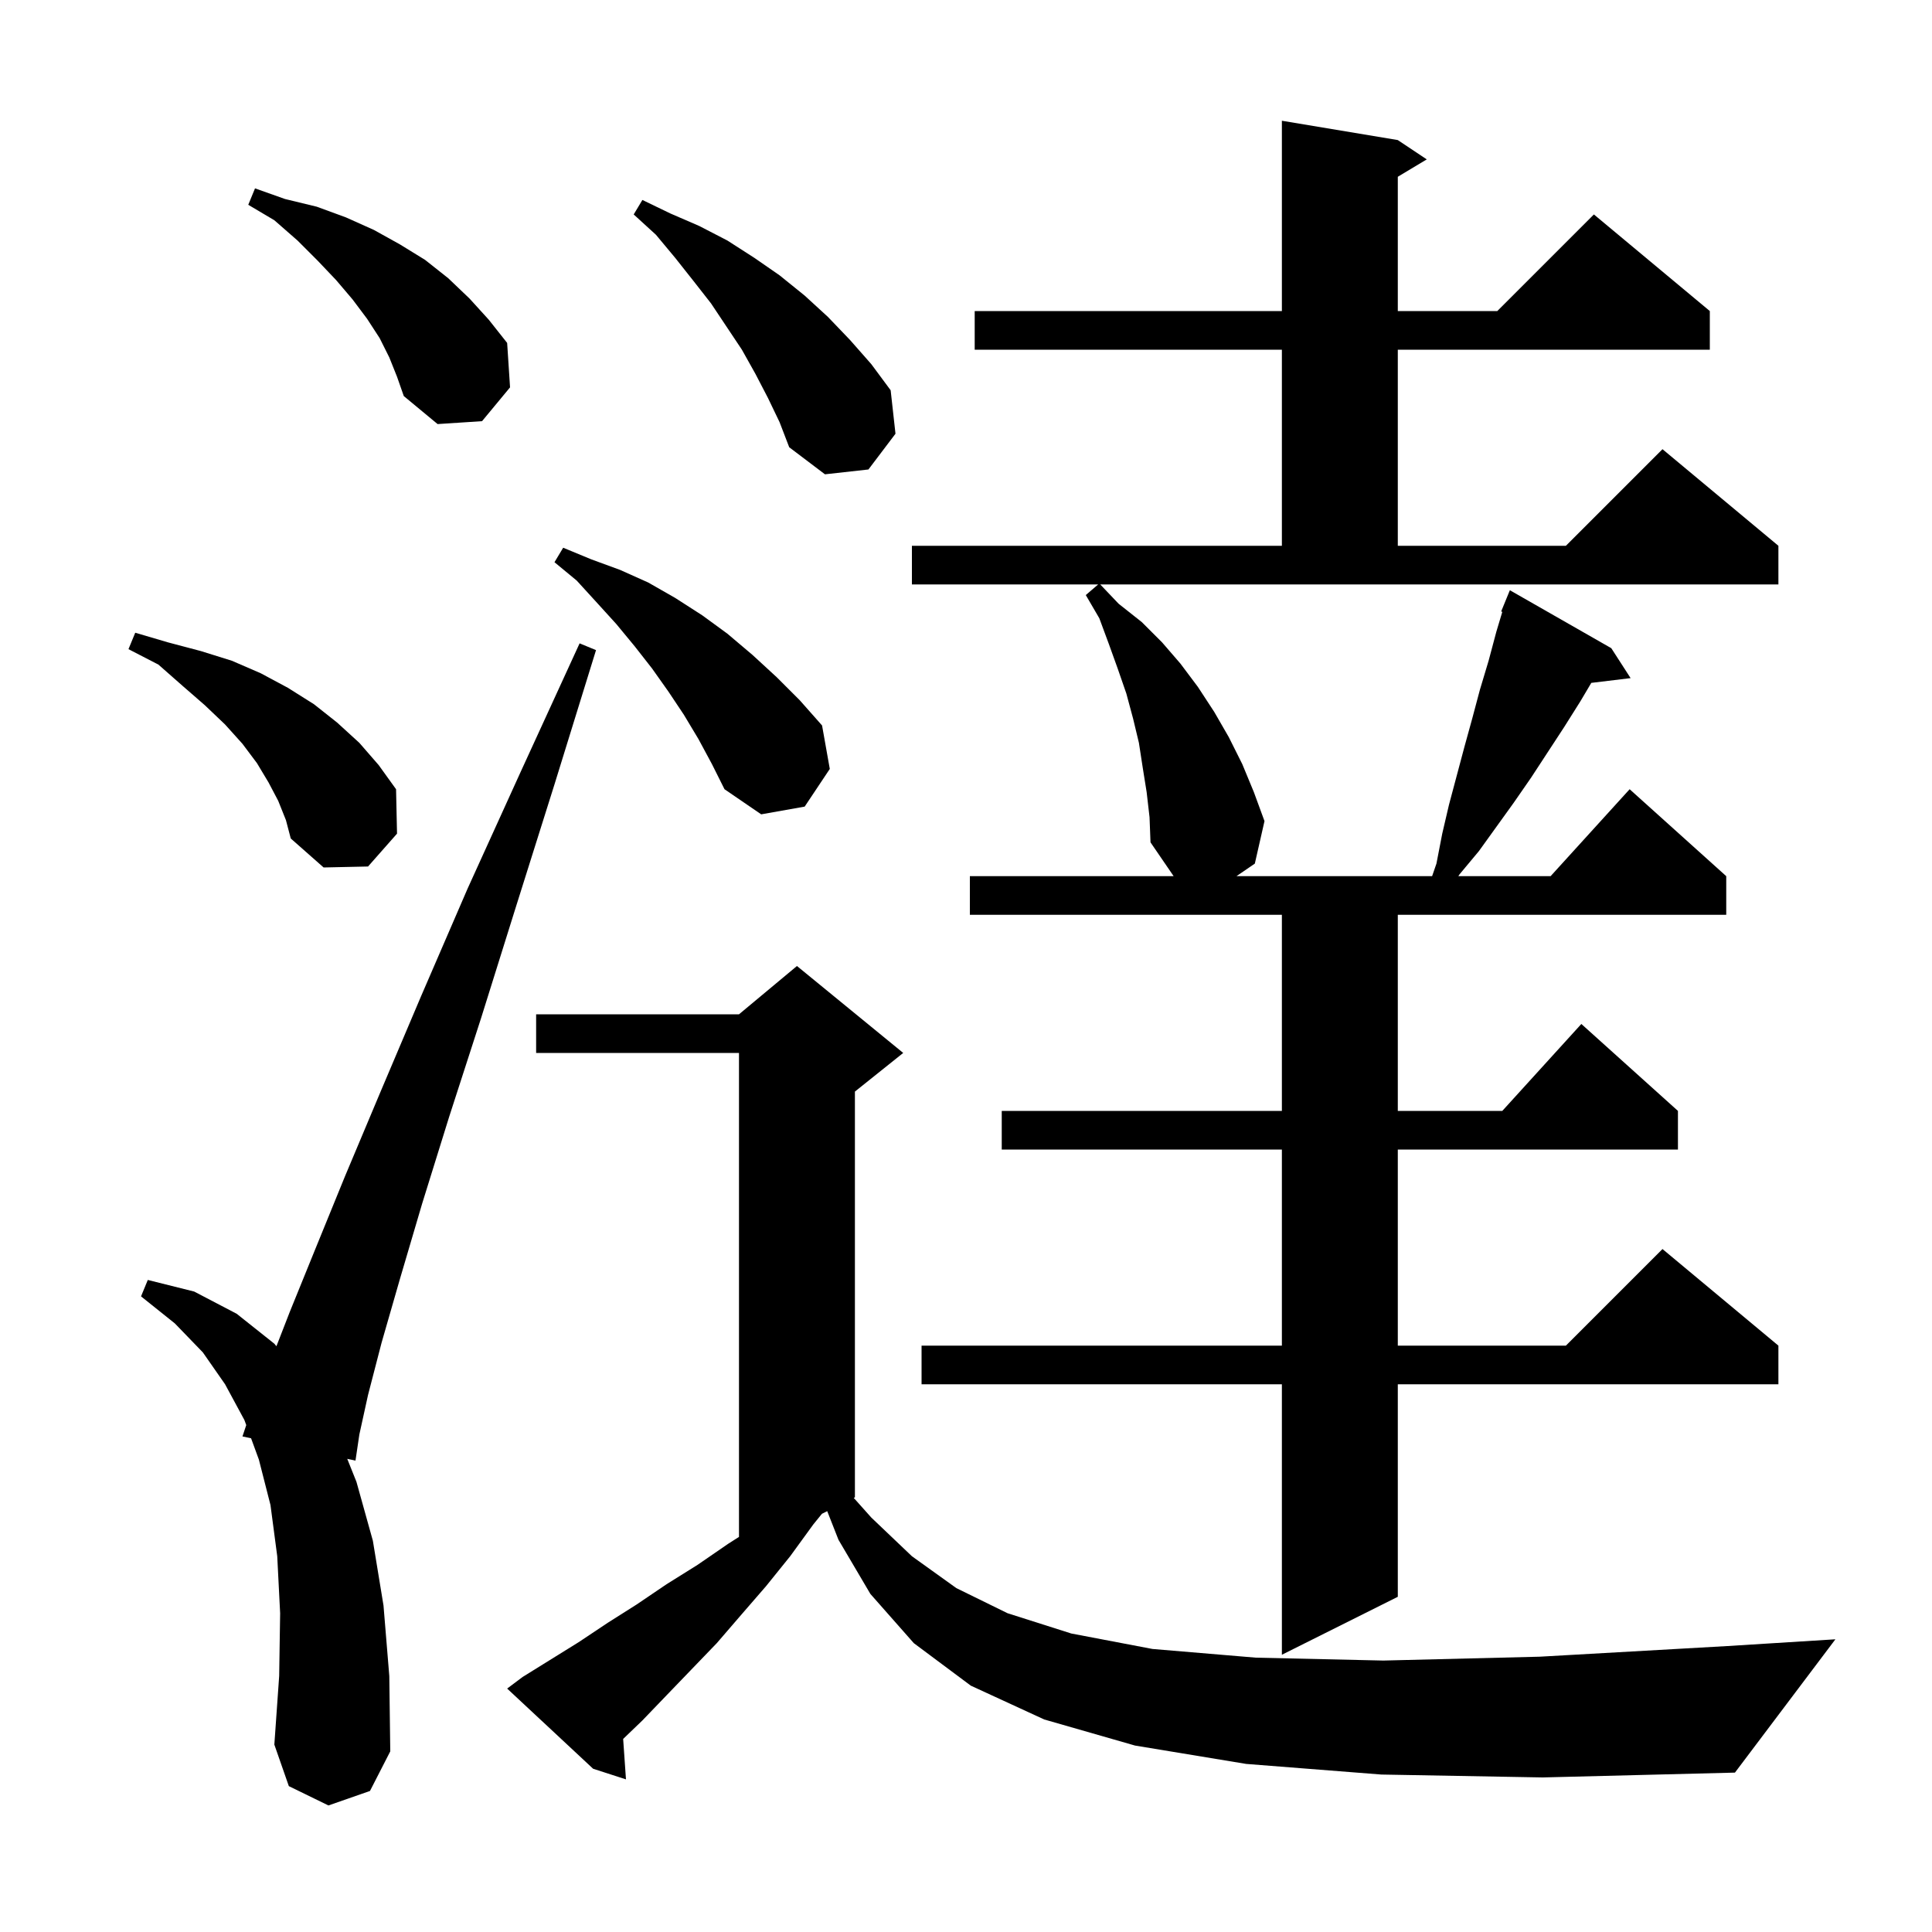 <svg xmlns="http://www.w3.org/2000/svg" xmlns:xlink="http://www.w3.org/1999/xlink" version="1.1" baseProfile="full" viewBox="0 0 200 200" width="200" height="200">
<g fill="black">
<path d="M 143.0 183.7 L 129.0 182.6 L 117.5 180.7 L 108.1 178.0 L 100.5 174.5 L 94.6 170.1 L 90.1 165.0 L 86.8 159.4 L 85.633 156.434 L 85.089 156.705 L 84.2 157.8 L 81.8 161.1 L 79.3 164.2 L 76.7 167.2 L 74.2 170.1 L 69.0 175.5 L 66.5 178.1 L 64.509 180.014 L 64.8 184.2 L 61.4 183.1 L 52.5 174.8 L 54.1 173.6 L 59.9 170.0 L 62.9 168.0 L 65.9 166.1 L 69.0 164.0 L 72.2 162.0 L 75.4 159.8 L 76.5 159.1 L 76.5 109.0 L 55.5 109.0 L 55.5 105.0 L 76.5 105.0 L 82.5 100.0 L 93.5 109.0 L 88.5 113.0 L 88.5 155.0 L 88.378 155.061 L 90.2 157.1 L 94.4 161.1 L 99.0 164.4 L 104.3 167.0 L 110.9 169.1 L 119.3 170.7 L 130.0 171.6 L 143.2 171.9 L 159.4 171.5 L 178.8 170.4 L 190.0 169.7 L 179.6 183.5 L 159.7 184.0 Z M 34.0 186.9 L 29.9 184.9 L 28.4 180.6 L 28.9 173.5 L 29.0 167.0 L 28.7 161.1 L 28.0 155.8 L 26.8 151.1 L 25.992 148.891 L 25.1 148.7 L 25.492 147.524 L 25.3 147.0 L 23.3 143.3 L 21.0 140.0 L 18.1 137.0 L 14.6 134.2 L 15.3 132.5 L 20.1 133.7 L 24.5 136.0 L 28.4 139.1 L 28.616 139.36 L 30.0 135.8 L 32.6 129.4 L 35.7 121.8 L 39.4 113.0 L 43.6 103.1 L 48.4 92.0 L 53.9 79.9 L 60.0 66.6 L 61.7 67.3 L 57.4 81.2 L 53.4 93.9 L 49.8 105.4 L 46.5 115.6 L 43.7 124.6 L 41.4 132.4 L 39.5 139.0 L 38.1 144.4 L 37.2 148.5 L 36.8 151.2 L 35.947 151.018 L 36.9 153.4 L 38.6 159.5 L 39.7 166.2 L 40.3 173.5 L 40.4 181.3 L 38.3 185.4 Z M 115.8 62.5 L 118.2 64.4 L 120.3 66.5 L 122.2 68.7 L 124.0 71.1 L 125.7 73.7 L 127.2 76.3 L 128.6 79.1 L 129.8 82.0 L 130.9 85.0 L 129.9 89.4 L 128.0 90.7 L 148.252 90.7 L 148.7 89.4 L 149.3 86.3 L 150.0 83.3 L 151.6 77.3 L 152.4 74.4 L 153.2 71.4 L 154.1 68.4 L 154.9 65.4 L 155.518 63.339 L 155.4 63.3 L 156.3 61.1 L 166.8 67.1 L 168.8 70.2 L 164.731 70.691 L 163.6 72.6 L 161.9 75.3 L 158.5 80.5 L 156.7 83.1 L 153.1 88.1 L 151.1 90.5 L 150.964 90.7 L 160.518 90.7 L 168.7 81.7 L 178.7 90.7 L 178.7 94.7 L 144.7 94.7 L 144.7 115.0 L 155.518 115.0 L 163.7 106.0 L 173.7 115.0 L 173.7 119.0 L 144.7 119.0 L 144.7 139.3 L 162.1 139.3 L 172.1 129.3 L 184.1 139.3 L 184.1 143.3 L 144.7 143.3 L 144.7 165.3 L 132.7 171.3 L 132.7 143.3 L 95.4 143.3 L 95.4 139.3 L 132.7 139.3 L 132.7 119.0 L 103.7 119.0 L 103.7 115.0 L 132.7 115.0 L 132.7 94.7 L 100.4 94.7 L 100.4 90.7 L 121.495 90.7 L 119.1 87.2 L 119.0 84.6 L 118.7 82.0 L 118.3 79.5 L 117.9 76.9 L 117.3 74.4 L 116.6 71.8 L 115.7 69.2 L 114.8 66.7 L 113.8 64.0 L 112.4 61.6 L 113.683 60.5 L 94.4 60.5 L 94.4 56.5 L 132.7 56.5 L 132.7 36.2 L 100.9 36.2 L 100.9 32.2 L 132.7 32.2 L 132.7 12.5 L 144.7 14.5 L 147.7 16.5 L 144.7 18.3 L 144.7 32.2 L 155.0 32.2 L 165.0 22.2 L 177.0 32.2 L 177.0 36.2 L 144.7 36.2 L 144.7 56.5 L 162.1 56.5 L 172.1 46.5 L 184.1 56.5 L 184.1 60.5 L 113.895 60.5 Z M 28.8 82.9 L 27.8 81.0 L 26.6 79.0 L 25.1 77.0 L 23.3 75.0 L 21.2 73.0 L 18.9 71.0 L 16.4 68.8 L 13.3 67.2 L 14.0 65.5 L 17.4 66.5 L 20.8 67.4 L 24.0 68.4 L 27.0 69.7 L 29.8 71.2 L 32.5 72.9 L 34.9 74.8 L 37.2 76.9 L 39.2 79.2 L 41.0 81.7 L 41.1 86.3 L 38.1 89.7 L 33.5 89.8 L 30.1 86.8 L 29.6 84.9 Z M 72.3 76.5 L 70.8 74.0 L 69.2 71.6 L 67.5 69.2 L 65.7 66.9 L 63.8 64.6 L 61.8 62.4 L 59.7 60.1 L 57.4 58.2 L 58.3 56.7 L 61.2 57.9 L 64.2 59.0 L 67.1 60.3 L 69.9 61.9 L 72.7 63.7 L 75.3 65.6 L 77.9 67.8 L 80.4 70.1 L 82.8 72.5 L 85.1 75.1 L 85.9 79.6 L 83.3 83.5 L 78.8 84.3 L 75.0 81.7 L 73.7 79.1 Z M 79.5 41.2 L 78.2 38.7 L 76.8 36.2 L 73.6 31.4 L 71.8 29.1 L 69.9 26.7 L 67.9 24.3 L 65.6 22.2 L 66.5 20.7 L 69.4 22.1 L 72.4 23.4 L 75.3 24.9 L 78.1 26.7 L 80.7 28.5 L 83.3 30.6 L 85.7 32.8 L 88.0 35.2 L 90.2 37.7 L 92.2 40.4 L 92.7 44.9 L 89.9 48.6 L 85.4 49.1 L 81.7 46.3 L 80.7 43.7 Z M 40.3 37.0 L 39.3 35.0 L 38.0 33.0 L 36.5 31.0 L 34.8 29.0 L 32.9 27.0 L 30.8 24.9 L 28.4 22.8 L 25.7 21.2 L 26.4 19.5 L 29.5 20.6 L 32.8 21.4 L 35.8 22.5 L 38.7 23.8 L 41.4 25.3 L 44.0 26.9 L 46.4 28.8 L 48.6 30.9 L 50.6 33.1 L 52.5 35.5 L 52.8 40.1 L 49.9 43.6 L 45.3 43.9 L 41.8 41.0 L 41.1 39.0 Z " />
</g>
</svg>
